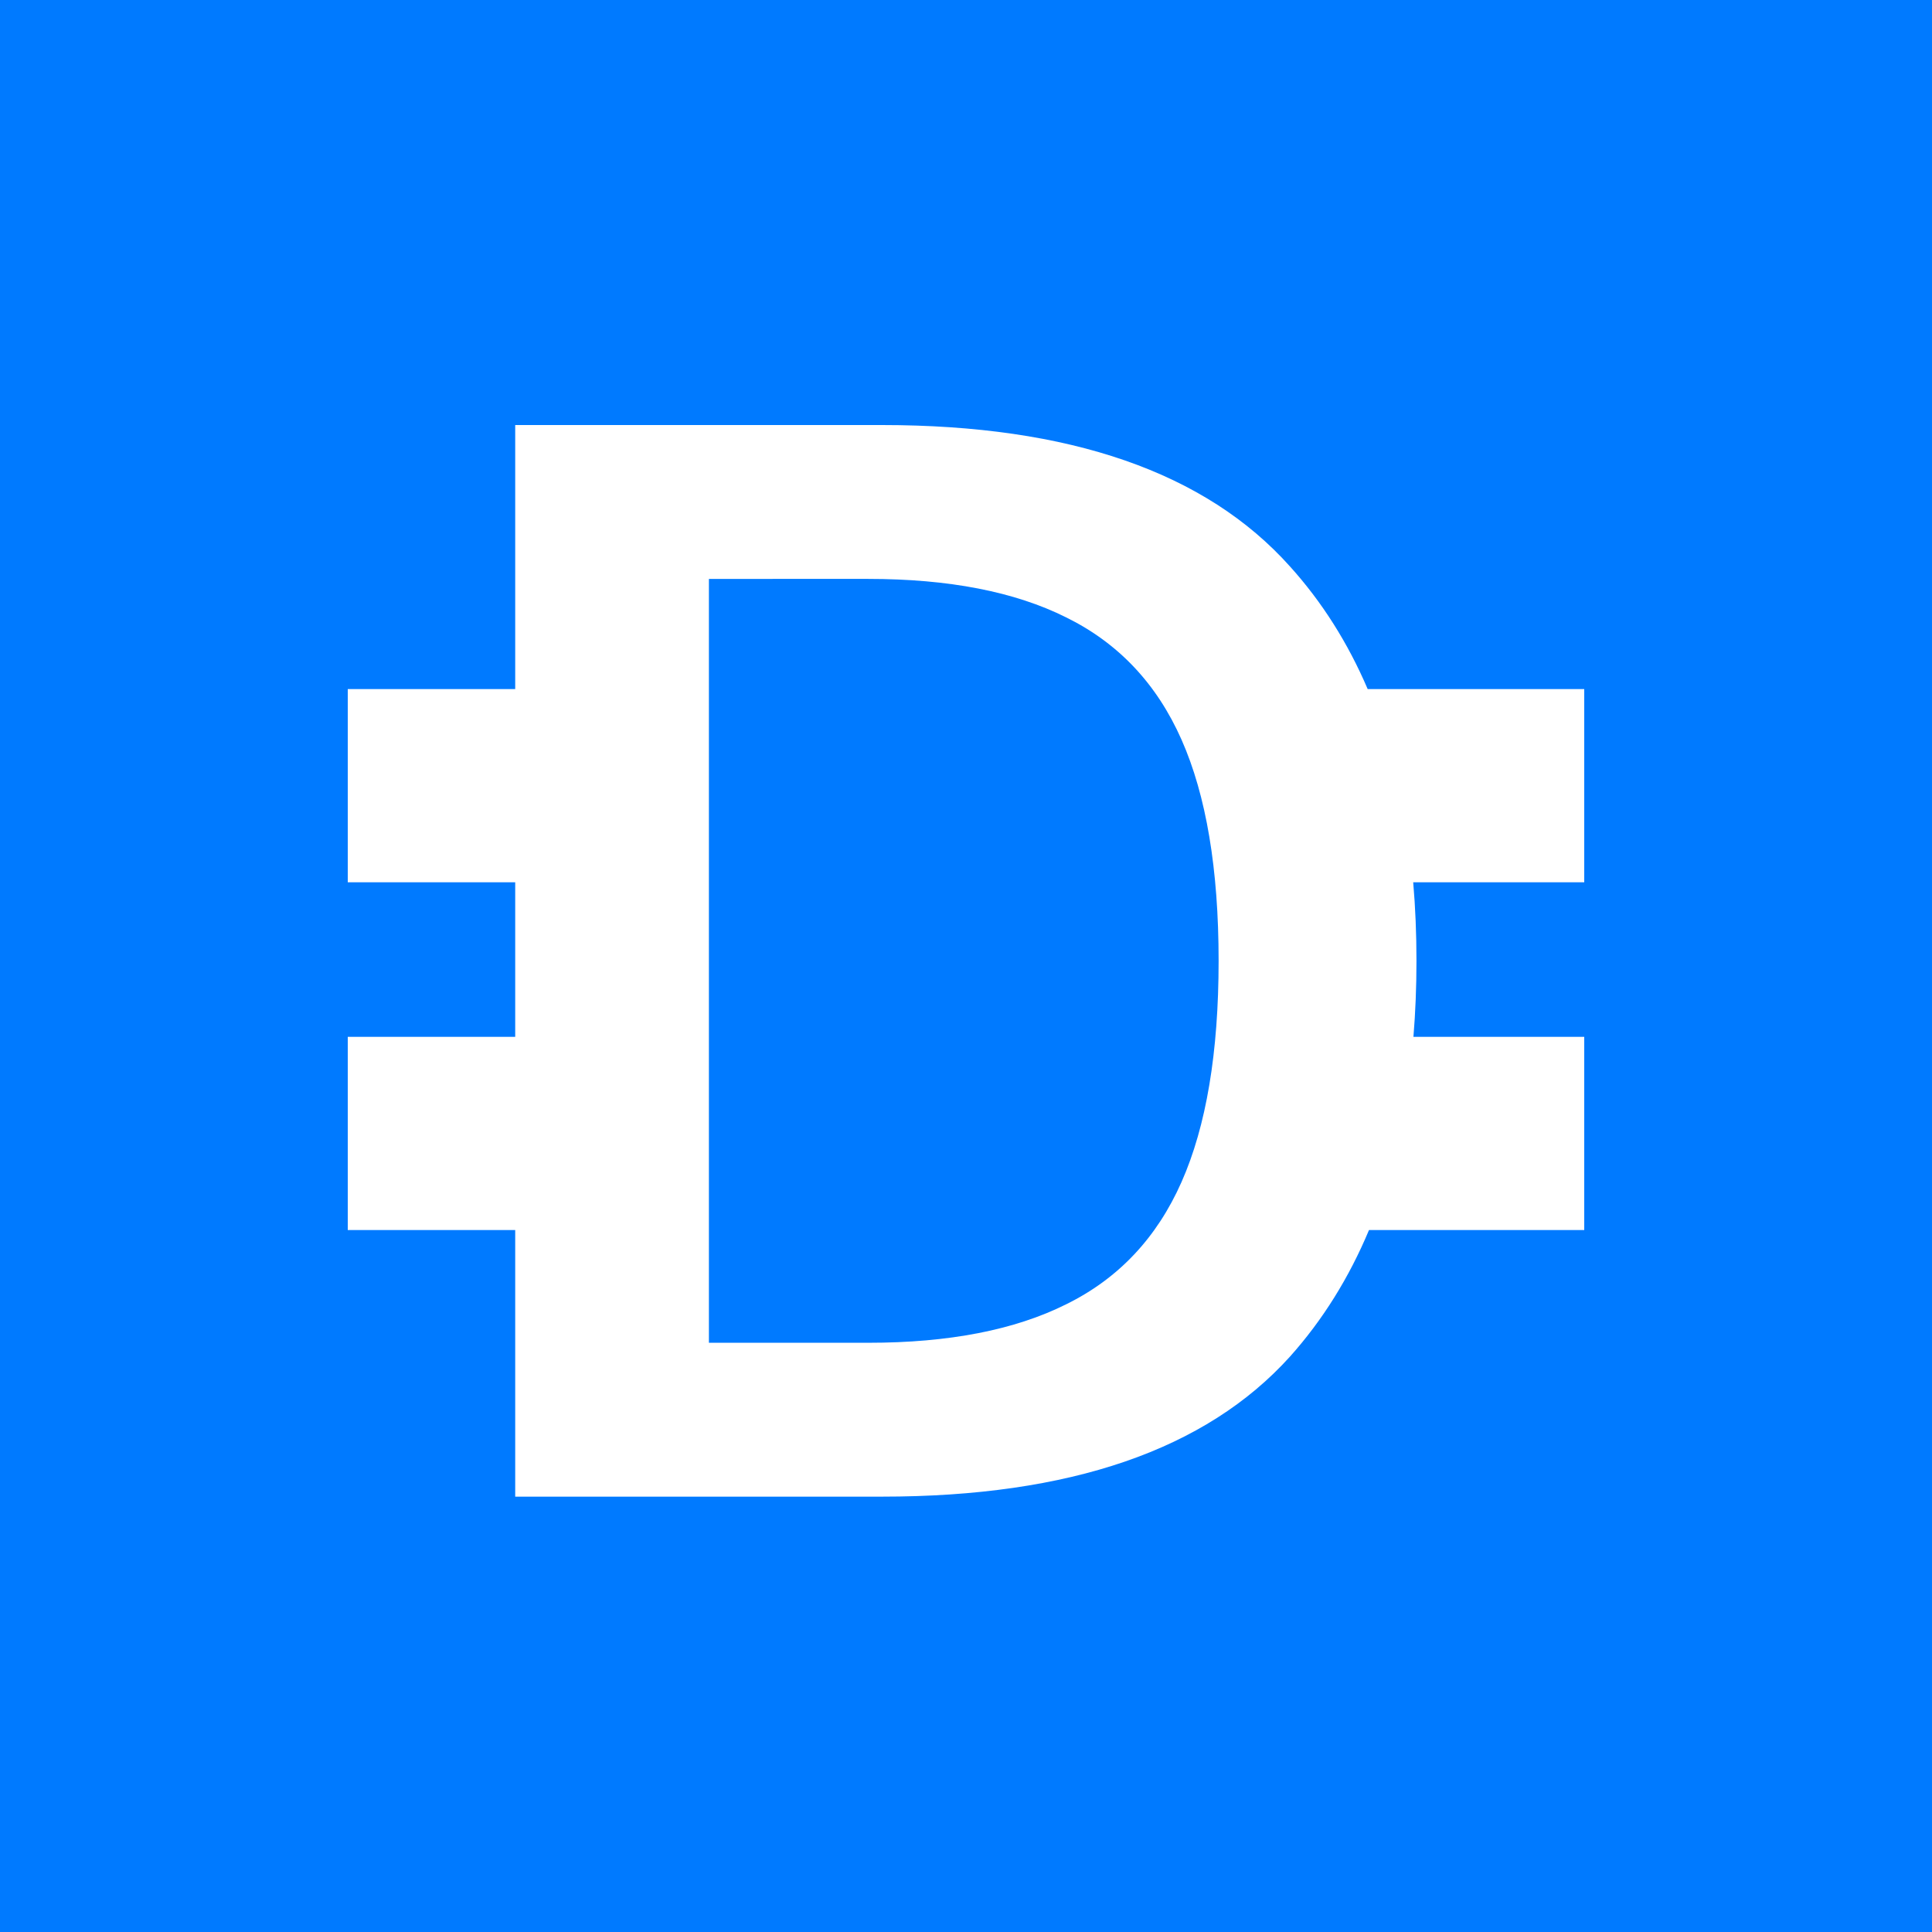 <svg width="100" height="100" viewBox="0 0 100 100" fill="none" xmlns="http://www.w3.org/2000/svg"><rect width="100" height="100" fill="#007aff"/><path fill-rule="evenodd" clip-rule="evenodd" d="M26.667 35.667V22H45.653c9.719.0 16.759 2.442 21.12 7.324C68.425 31.156 69.765 33.27 70.791 35.667H82v10H73.147C73.26 46.972 73.316 48.327 73.316 49.733 73.316 51.091 73.263 52.402 73.159 53.667H82v10H70.859C69.824 66.14 68.462 68.323 66.773 70.213c-4.361 4.836-11.401 7.253-21.12 7.253H26.667v-13.8H18v-10h8.667v-8H18v-10h8.667zM36.693 69.502h8.249c4.172.0 7.585-.664 10.24-1.991 2.702-1.327 4.693-3.437 5.973-6.329 1.28-2.892 1.92-6.708 1.92-11.449.0-4.741-.64-8.557-1.92-11.449-1.28-2.892-3.271-5.001-5.973-6.329-2.655-1.327-6.068-1.991-10.24-1.991H36.693V69.502z" fill="#fff"/></svg>